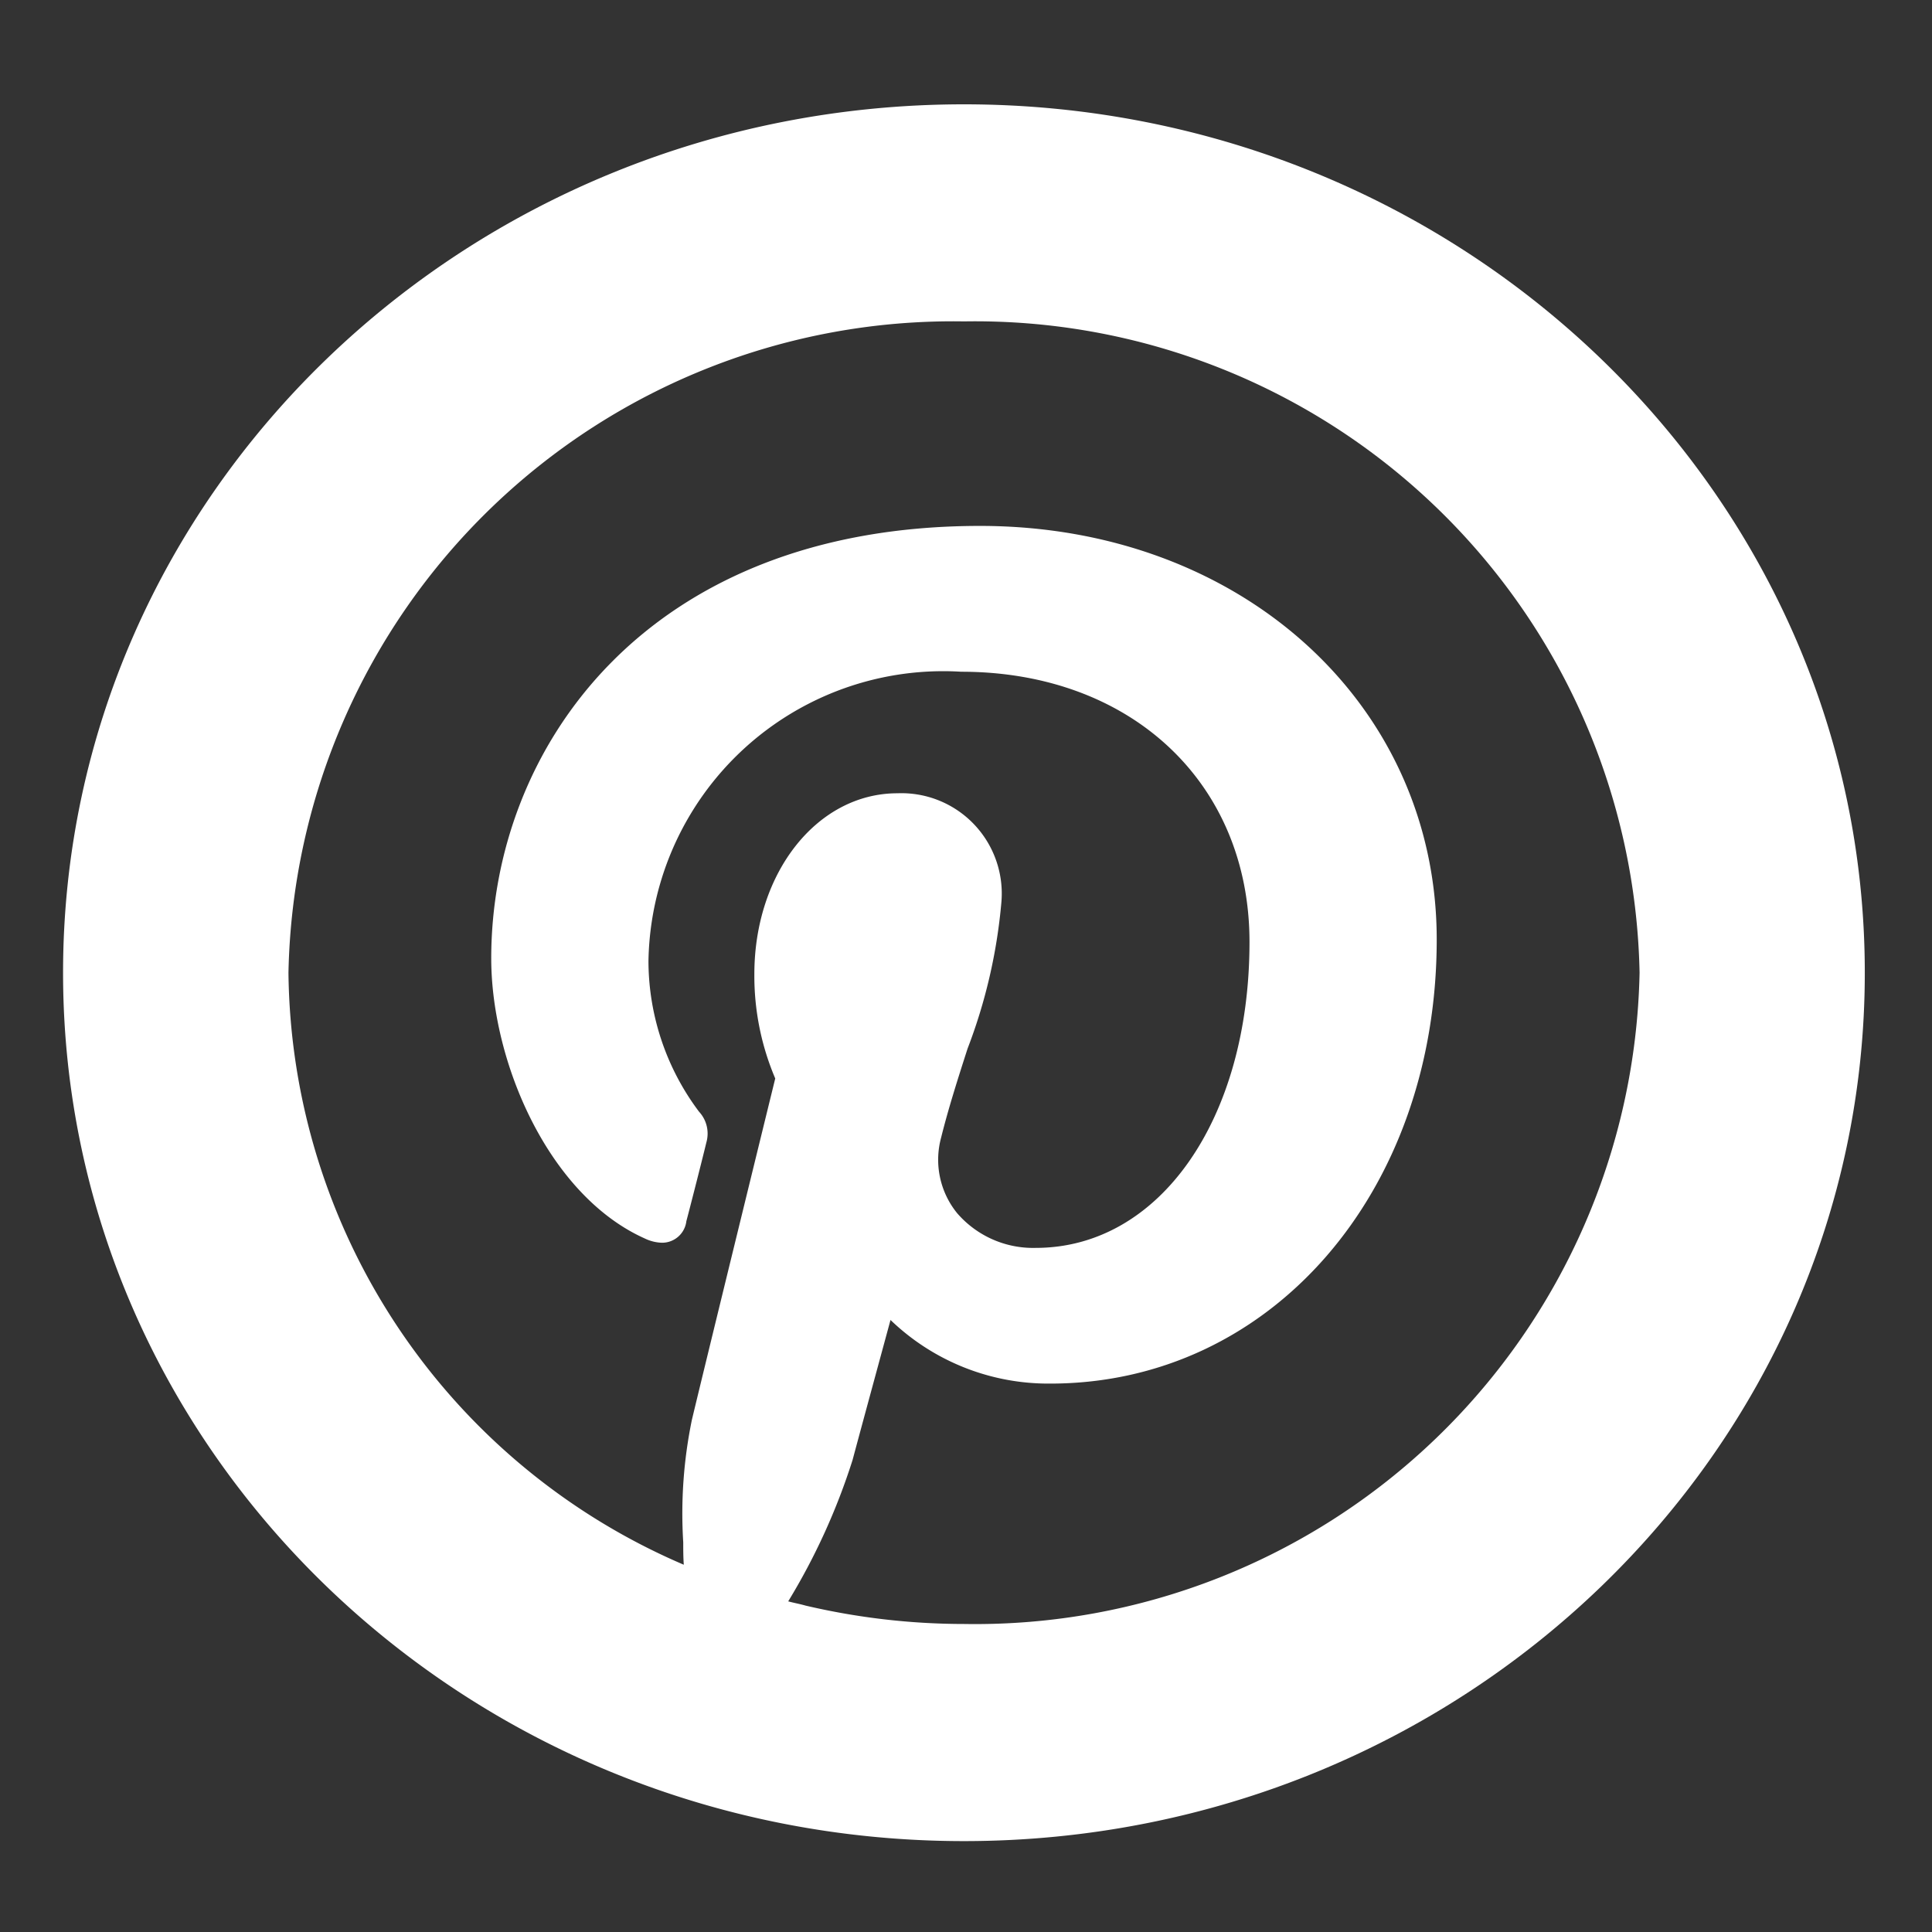 <svg xmlns="http://www.w3.org/2000/svg" xmlns:xlink="http://www.w3.org/1999/xlink" width="42" height="42" viewBox="0 0 42 42">
  <rect x="0" y="0" width="42" height="42" fill="#333333" stroke="none"/>
  <defs>
    <clipPath id="clip-path">
      <rect id="長方形_1556740" data-name="長方形 1556740" width="42" height="42" transform="translate(-18406 23660)" fill="#fff"/>
    </clipPath>
  </defs>
  <g id="pinterest" transform="translate(18406 -23660)" clip-path="url(#clip-path)">
    <g id="ピンタレストのアイコン素材_1" data-name="ピンタレストのアイコン素材 1" transform="translate(-18404.629 23662.268)">
      <path id="パス_77" data-name="パス 77" d="M19.584,0C8.768,0,0,8.452,0,18.878S8.768,37.756,19.584,37.756,39.168,29.3,39.168,18.878,30.4,0,19.584,0Zm-3.82,32.544a14.089,14.089,0,0,0,1.4-3.076c.136-.511.587-2.168.824-3.041a4.948,4.948,0,0,0,3.474,1.383c4.79,0,8.4-4.15,8.4-9.654,0-5.126-4.268-8.991-9.927-8.991-7.3,0-10.627,4.875-10.627,9.4,0,2.259,1.248,5.154,3.337,6.09a.918.918,0,0,0,.372.093.531.531,0,0,0,.533-.469c.056-.208.321-1.241.436-1.716a.7.7,0,0,0-.16-.663,5.465,5.465,0,0,1-1.1-3.276,6.409,6.409,0,0,1,6.8-6.289c3.689,0,6.266,2.416,6.266,5.875,0,3.853-1.954,6.65-4.647,6.65a2.182,2.182,0,0,1-1.709-.755,1.841,1.841,0,0,1-.347-1.646c.158-.635.369-1.294.574-1.931a11.7,11.7,0,0,0,.733-3.157,2.182,2.182,0,0,0-2.257-2.394c-1.745,0-3.111,1.727-3.111,3.933a5.691,5.691,0,0,0,.454,2.267c-.189.77-1.551,6.327-1.812,7.421a10.086,10.086,0,0,0-.188,2.663c0,.162,0,.317.012.487A14.159,14.159,0,0,1,4.9,18.878,14.447,14.447,0,0,1,19.584,4.719,14.447,14.447,0,0,1,34.272,18.878,14.447,14.447,0,0,1,19.584,33.036a15.128,15.128,0,0,1-3.444-.4C16.015,32.6,15.888,32.578,15.764,32.544Z" transform="translate(0)" fill="#fff"/>
    </g>
  </g>
</svg>
